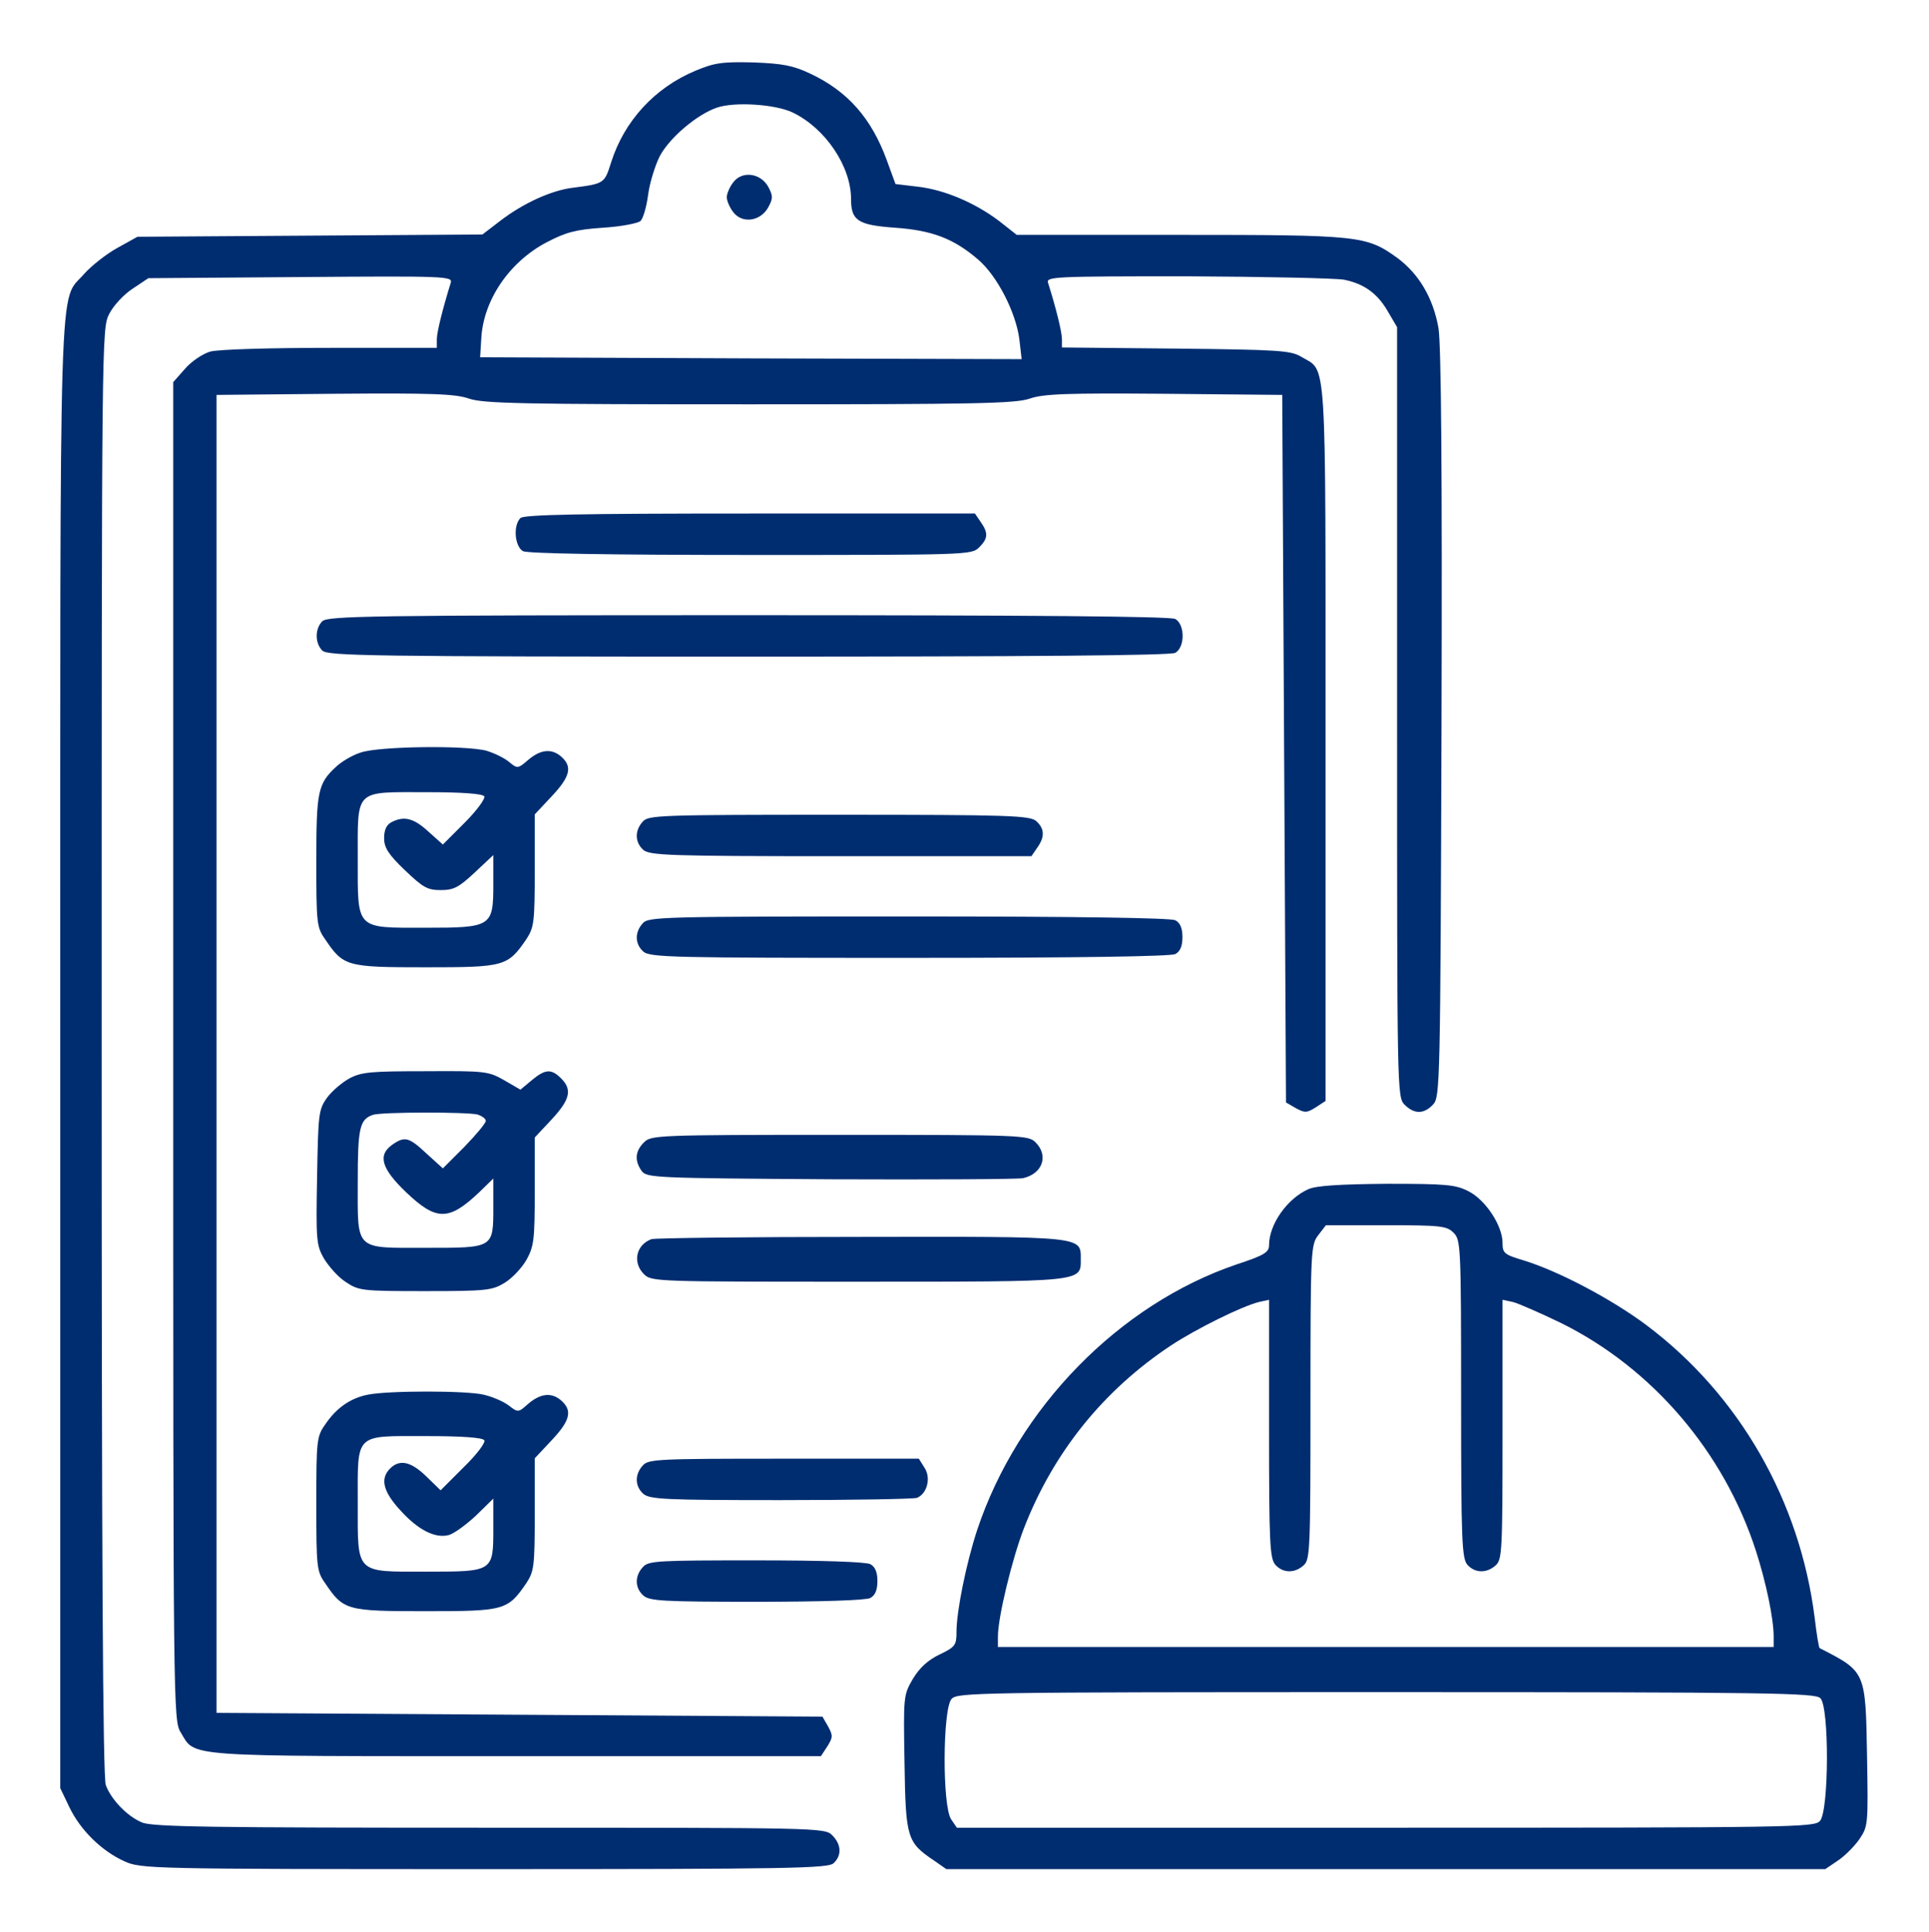 <svg xmlns="http://www.w3.org/2000/svg" width="683" height="684" viewBox="0 0 683 684" fill="none"><path d="M246.266 25.034C231.866 31.034 221.066 42.767 216.4 57.434C214 65.034 214 65.034 202.666 66.501C195.2 67.434 185.2 71.967 177.066 78.234L170.8 83.034L109.733 83.434L48.666 83.834L41.466 87.834C37.6 89.967 32.4 94.101 29.866 96.901C20.666 107.701 21.333 86.634 21.333 373.701V633.167L24.533 639.834C28.4 647.967 36 655.434 44 659.034C49.866 661.701 52.266 661.834 171.6 661.834C280.4 661.834 293.333 661.567 295.2 659.701C298.133 656.901 297.866 653.034 294.666 649.834C292 647.167 290.266 647.167 173.333 647.167C75.466 647.167 53.866 646.901 50.266 645.301C45.066 643.167 39.333 637.167 37.466 632.101C36.4 629.434 36 549.967 36 372.367C36 118.234 36 116.367 38.666 111.167C40.133 108.234 43.866 104.234 46.933 102.234L52.533 98.501L106.4 98.101C158 97.701 160.266 97.834 159.6 100.101C156.8 109.167 154.666 117.567 154.666 120.101V123.167H117.066C95.6 123.167 77.2 123.701 74.4 124.501C71.733 125.301 67.733 127.967 65.466 130.634L61.333 135.301V372.234C61.333 604.901 61.333 609.301 64 613.434C69.333 622.234 63.333 621.834 182.533 621.834H290.666L292.933 618.367C294.933 615.167 294.933 614.501 293.2 611.301L291.2 607.834L184 607.167L76.666 606.501V373.167V139.834L118.4 139.434C152.933 139.167 161.2 139.434 166.133 141.167C171.2 142.901 185.6 143.167 265.333 143.167C345.066 143.167 359.466 142.901 364.533 141.167C369.466 139.434 377.733 139.167 412.266 139.434L454 139.834L454.666 265.167L455.333 390.367L458.8 392.367C462 394.101 462.666 394.101 465.866 392.101L469.333 389.834V263.034C469.333 122.767 469.866 131.834 460.8 126.367C457.066 124.101 453.066 123.834 416.4 123.434L376 123.034V120.101C376 117.567 373.866 108.901 371.066 100.101C370.4 97.967 373.333 97.834 420.133 97.834C447.6 97.967 472.666 98.501 475.866 99.034C483.066 100.501 487.866 103.967 491.6 110.634L494.666 115.834V252.101C494.666 386.767 494.666 388.501 497.333 391.167C500.8 394.634 504.266 394.501 507.466 391.034C509.866 388.367 510 383.834 510.4 256.634C510.666 164.901 510.266 122.501 509.333 116.234C507.466 105.567 502.4 96.901 494.533 91.167C483.733 83.434 481.2 83.167 417.733 83.167H360L353.733 78.234C345.066 71.701 334.266 67.167 324.933 66.101L317.066 65.167L314 56.767C308.533 41.834 300.133 32.234 286.666 25.967C280.666 23.167 277.066 22.501 266.666 22.101C255.733 21.834 252.933 22.234 246.266 25.034ZM280.666 39.834C292.266 45.434 301.333 58.901 301.333 70.501C301.333 78.101 303.733 79.701 316.933 80.634C330.133 81.567 337.733 84.501 346.4 91.967C353.066 97.701 359.733 110.634 360.933 120.234L361.733 127.167L265.866 126.901L170 126.501L170.4 119.967C171.066 106.501 180.133 92.901 193.466 85.834C200.4 82.234 203.733 81.301 213.466 80.634C220 80.234 226 79.034 226.8 78.234C227.733 77.301 228.933 73.167 229.466 69.034C230 64.901 231.866 58.767 233.6 55.301C237.066 48.767 246.8 40.501 253.866 38.101C260.133 35.967 274.533 36.901 280.666 39.834Z" fill="#002D70"></path><path d="M259.465 64.767C258.265 66.367 257.332 68.634 257.332 69.834C257.332 71.034 258.265 73.3 259.465 74.9C262.532 79.3 269.199 78.5 271.999 73.434C273.732 70.234 273.732 69.434 271.999 66.1C269.199 61.167 262.532 60.367 259.465 64.767Z" fill="#002D70"></path><path d="M184.266 183.433C181.599 186.1 182.266 193.567 185.199 195.167C186.932 195.967 214.666 196.5 265.866 196.5C342.266 196.5 343.999 196.5 346.666 193.833C349.866 190.633 349.999 188.767 347.199 184.767L345.199 181.833H265.466C205.332 181.833 185.466 182.233 184.266 183.433Z" fill="#002D70"></path><path d="M114.133 219.967C111.466 222.633 111.466 227.7 114.133 230.367C115.999 232.233 131.466 232.5 264.799 232.5C364.799 232.5 414.4 232.1 416.133 231.167C419.599 229.167 419.599 221.167 416.133 219.167C414.4 218.233 364.799 217.833 264.799 217.833C131.466 217.833 115.999 218.1 114.133 219.967Z" fill="#002D70"></path><path d="M127.6 266.5C124.667 267.433 120.933 269.7 119.067 271.433C112.533 277.433 112 280.1 112 304.9C112 326.767 112.133 328.367 115.067 332.5C121.6 342.233 122.667 342.5 150.667 342.5C178.667 342.5 179.733 342.233 186.4 332.5C189.067 328.367 189.333 326.633 189.333 308.233V288.367L195.333 281.967C201.867 275.033 202.667 271.567 198.933 268.1C195.467 264.9 191.467 265.3 187.067 269.033C183.333 272.233 183.2 272.233 180.133 269.7C178.533 268.367 174.933 266.633 172.267 265.833C164.933 263.833 133.733 264.233 127.6 266.5ZM171.467 281.967C171.867 282.767 168.933 286.9 164.533 291.3L156.8 299.033L151.733 294.5C146.533 289.7 143.067 288.767 138.533 291.167C136.8 292.1 136 293.967 136 296.767C136 300.1 137.467 302.5 143.333 308.1C149.733 314.233 151.333 315.167 156 315.167C160.667 315.167 162.4 314.233 168 309.033L174.667 302.767V313.033C174.667 328.1 174.133 328.5 150.667 328.5C125.733 328.5 126.667 329.433 126.667 304.233C126.667 279.167 125.333 280.5 150.8 280.5C163.733 280.5 170.8 281.033 171.467 281.967Z" fill="#002D70"></path><path d="M227.599 290.901C224.666 294.101 224.799 298.235 227.733 300.901C229.999 302.901 236.799 303.168 297.733 303.168H365.199L367.199 300.235C369.999 296.368 369.866 293.435 366.933 290.768C364.666 288.768 357.866 288.501 297.066 288.501C233.599 288.501 229.599 288.635 227.599 290.901Z" fill="#002D70"></path><path d="M227.599 326.901C224.666 330.101 224.799 334.235 227.733 336.901C229.999 339.035 238.399 339.168 321.866 339.168C382.533 339.168 414.399 338.635 416.133 337.835C417.866 336.901 418.666 335.035 418.666 331.835C418.666 328.635 417.866 326.768 416.133 325.835C414.399 325.035 382.399 324.501 321.599 324.501C234.266 324.501 229.599 324.635 227.599 326.901Z" fill="#002D70"></path><path d="M123.733 381.835C121.066 383.301 117.466 386.368 115.733 388.768C112.8 392.901 112.666 394.501 112.266 416.901C111.866 438.901 112 440.901 114.666 445.568C116.266 448.235 119.6 452.101 122.266 453.835C127.066 457.035 127.866 457.168 150.533 457.168C172.4 457.168 174.266 456.901 178.666 454.235C181.333 452.635 184.8 448.901 186.4 446.101C189.066 441.301 189.333 438.901 189.333 421.835V402.768L195.333 396.368C201.866 389.301 202.666 385.835 198.666 381.835C195.2 378.368 193.066 378.501 188.266 382.501L184.266 385.835L178.533 382.501C172.933 379.301 171.733 379.168 150.666 379.301C131.466 379.301 128 379.568 123.733 381.835ZM169.066 394.635C170.666 395.168 172 396.101 172 396.901C172 397.701 168.533 401.835 164.4 406.101L156.8 413.701L151.066 408.501C144.8 402.635 143.333 402.235 138.933 405.301C133.6 409.035 135.066 413.835 143.866 422.235C154.533 432.368 158.933 432.368 169.733 422.101L174.666 417.301V427.435C174.666 441.968 174.8 441.835 151.066 441.835C125.333 441.835 126.666 443.168 126.666 418.501C126.666 399.435 127.333 396.368 132 394.768C134.8 393.701 165.333 393.701 169.066 394.635Z" fill="#002D70"></path><path d="M228 404.501C224.8 407.701 224.666 411.034 227.2 414.634C229.066 417.034 231.6 417.167 294.266 417.567C330 417.701 360.666 417.567 362.266 417.167C369.2 415.567 371.333 409.167 366.666 404.501C364.133 401.967 362.266 401.834 297.333 401.834C232.4 401.834 230.533 401.967 228 404.501Z" fill="#002D70"></path><path d="M463.332 421.034C455.732 424.367 449.332 433.567 449.332 440.901C449.332 443.434 447.599 444.501 437.865 447.701C396.265 461.834 360.399 498.501 345.999 541.701C342.132 553.434 338.665 570.501 338.665 577.834C338.665 582.501 338.265 583.167 332.665 585.834C328.532 587.834 325.599 590.501 323.199 594.501C319.865 600.234 319.865 600.634 320.265 624.367C320.665 650.901 321.199 652.367 330.665 658.767L335.065 661.834H490.665H646.265L650.799 658.767C653.199 657.167 656.665 653.701 658.399 651.167C661.465 646.634 661.465 645.834 661.065 621.834C660.532 591.701 660.665 591.967 644.265 583.567C643.999 583.434 643.199 578.634 642.532 572.901C637.332 531.434 615.865 493.967 583.065 469.301C570.799 460.101 552.132 450.234 539.732 446.367C532.532 444.234 531.999 443.701 531.999 440.101C531.999 433.967 525.999 424.901 519.999 421.834C515.332 419.434 512.132 419.167 491.065 419.167C474.265 419.301 466.132 419.834 463.332 421.034ZM514.665 436.501C517.199 439.034 517.332 440.901 517.332 495.434C517.332 545.834 517.599 551.834 519.599 554.101C522.265 557.034 526.399 557.167 529.599 554.234C531.865 552.234 531.999 548.901 531.999 506.101V460.234L535.732 461.034C537.732 461.567 545.332 464.901 552.799 468.501C585.065 484.501 610.399 514.101 621.732 549.167C625.332 560.367 627.999 573.167 627.999 579.434V583.167H490.665H353.332V579.434C353.332 572.634 358.399 551.834 362.532 541.167C372.932 514.367 390.532 492.367 414.665 476.367C423.599 470.501 439.732 462.501 445.732 461.034L449.332 460.234V505.967C449.332 546.634 449.599 551.834 451.599 554.101C454.265 557.034 458.399 557.167 461.599 554.234C463.865 552.234 463.999 548.634 463.999 496.501C463.999 442.234 464.132 440.767 466.799 437.301L469.465 433.834H490.799C510.265 433.834 512.265 434.101 514.665 436.501ZM644.532 601.301C647.732 604.367 647.599 641.167 644.399 644.767C642.399 647.034 635.865 647.167 490.532 647.167H338.799L336.799 644.234C333.599 639.701 333.732 605.034 336.932 601.567C338.932 599.301 345.465 599.167 490.799 599.167C626.932 599.167 642.665 599.434 644.532 601.301Z" fill="#002D70"></path><path d="M230.666 438.767C225.2 440.767 223.866 447.034 228 451.167C230.666 453.834 232.4 453.834 303.733 453.834C384.266 453.834 382.666 453.967 382.666 445.834C382.666 437.701 384.133 437.834 304.666 437.967C265.066 437.967 231.733 438.367 230.666 438.767Z" fill="#002D70"></path><path d="M130.267 493.833C124.133 495.033 119.067 498.5 115.067 504.5C112.133 508.633 112 510.233 112 532.5C112 554.767 112.133 556.367 115.067 560.5C121.6 570.233 122.667 570.5 150.667 570.5C178.667 570.5 179.733 570.233 186.4 560.5C189.067 556.367 189.333 554.633 189.333 536.233V516.367L195.333 509.967C201.867 503.033 202.667 499.567 198.933 496.1C195.467 492.9 191.467 493.3 187.067 497.033C183.467 500.233 183.467 500.233 180 497.567C178 496.1 174.133 494.5 171.2 493.833C165.067 492.367 137.6 492.367 130.267 493.833ZM171.467 509.967C172 510.767 168.8 515.033 164.133 519.567L156 527.7L150.933 522.767C145.467 517.433 141.467 516.633 138.133 519.967C134.533 523.567 135.6 528.1 141.733 534.767C148 541.7 154 544.767 158.8 543.567C160.533 543.167 164.8 540.1 168.4 536.767L174.667 530.633V541.167C174.667 556.5 174.667 556.5 151.067 556.5C125.6 556.5 126.667 557.567 126.667 532.233C126.667 507.167 125.333 508.5 150.8 508.5C163.867 508.5 170.8 509.033 171.467 509.967Z" fill="#002D70"></path><path d="M227.599 518.901C224.666 522.101 224.799 526.235 227.733 528.901C229.999 530.901 235.333 531.168 276.266 531.168C301.733 531.168 323.466 530.768 324.666 530.368C328.266 528.901 329.733 523.301 327.333 519.701L325.333 516.501H277.466C232.933 516.501 229.599 516.635 227.599 518.901Z" fill="#002D70"></path><path d="M227.599 554.901C224.666 558.101 224.799 562.235 227.733 564.901C229.866 566.901 234.666 567.168 267.866 567.168C291.199 567.168 306.533 566.635 308.133 565.835C309.866 564.901 310.666 563.035 310.666 559.835C310.666 556.635 309.866 554.768 308.133 553.835C306.533 553.035 291.199 552.501 267.599 552.501C232.666 552.501 229.599 552.635 227.599 554.901Z" fill="#002D70"></path></svg>